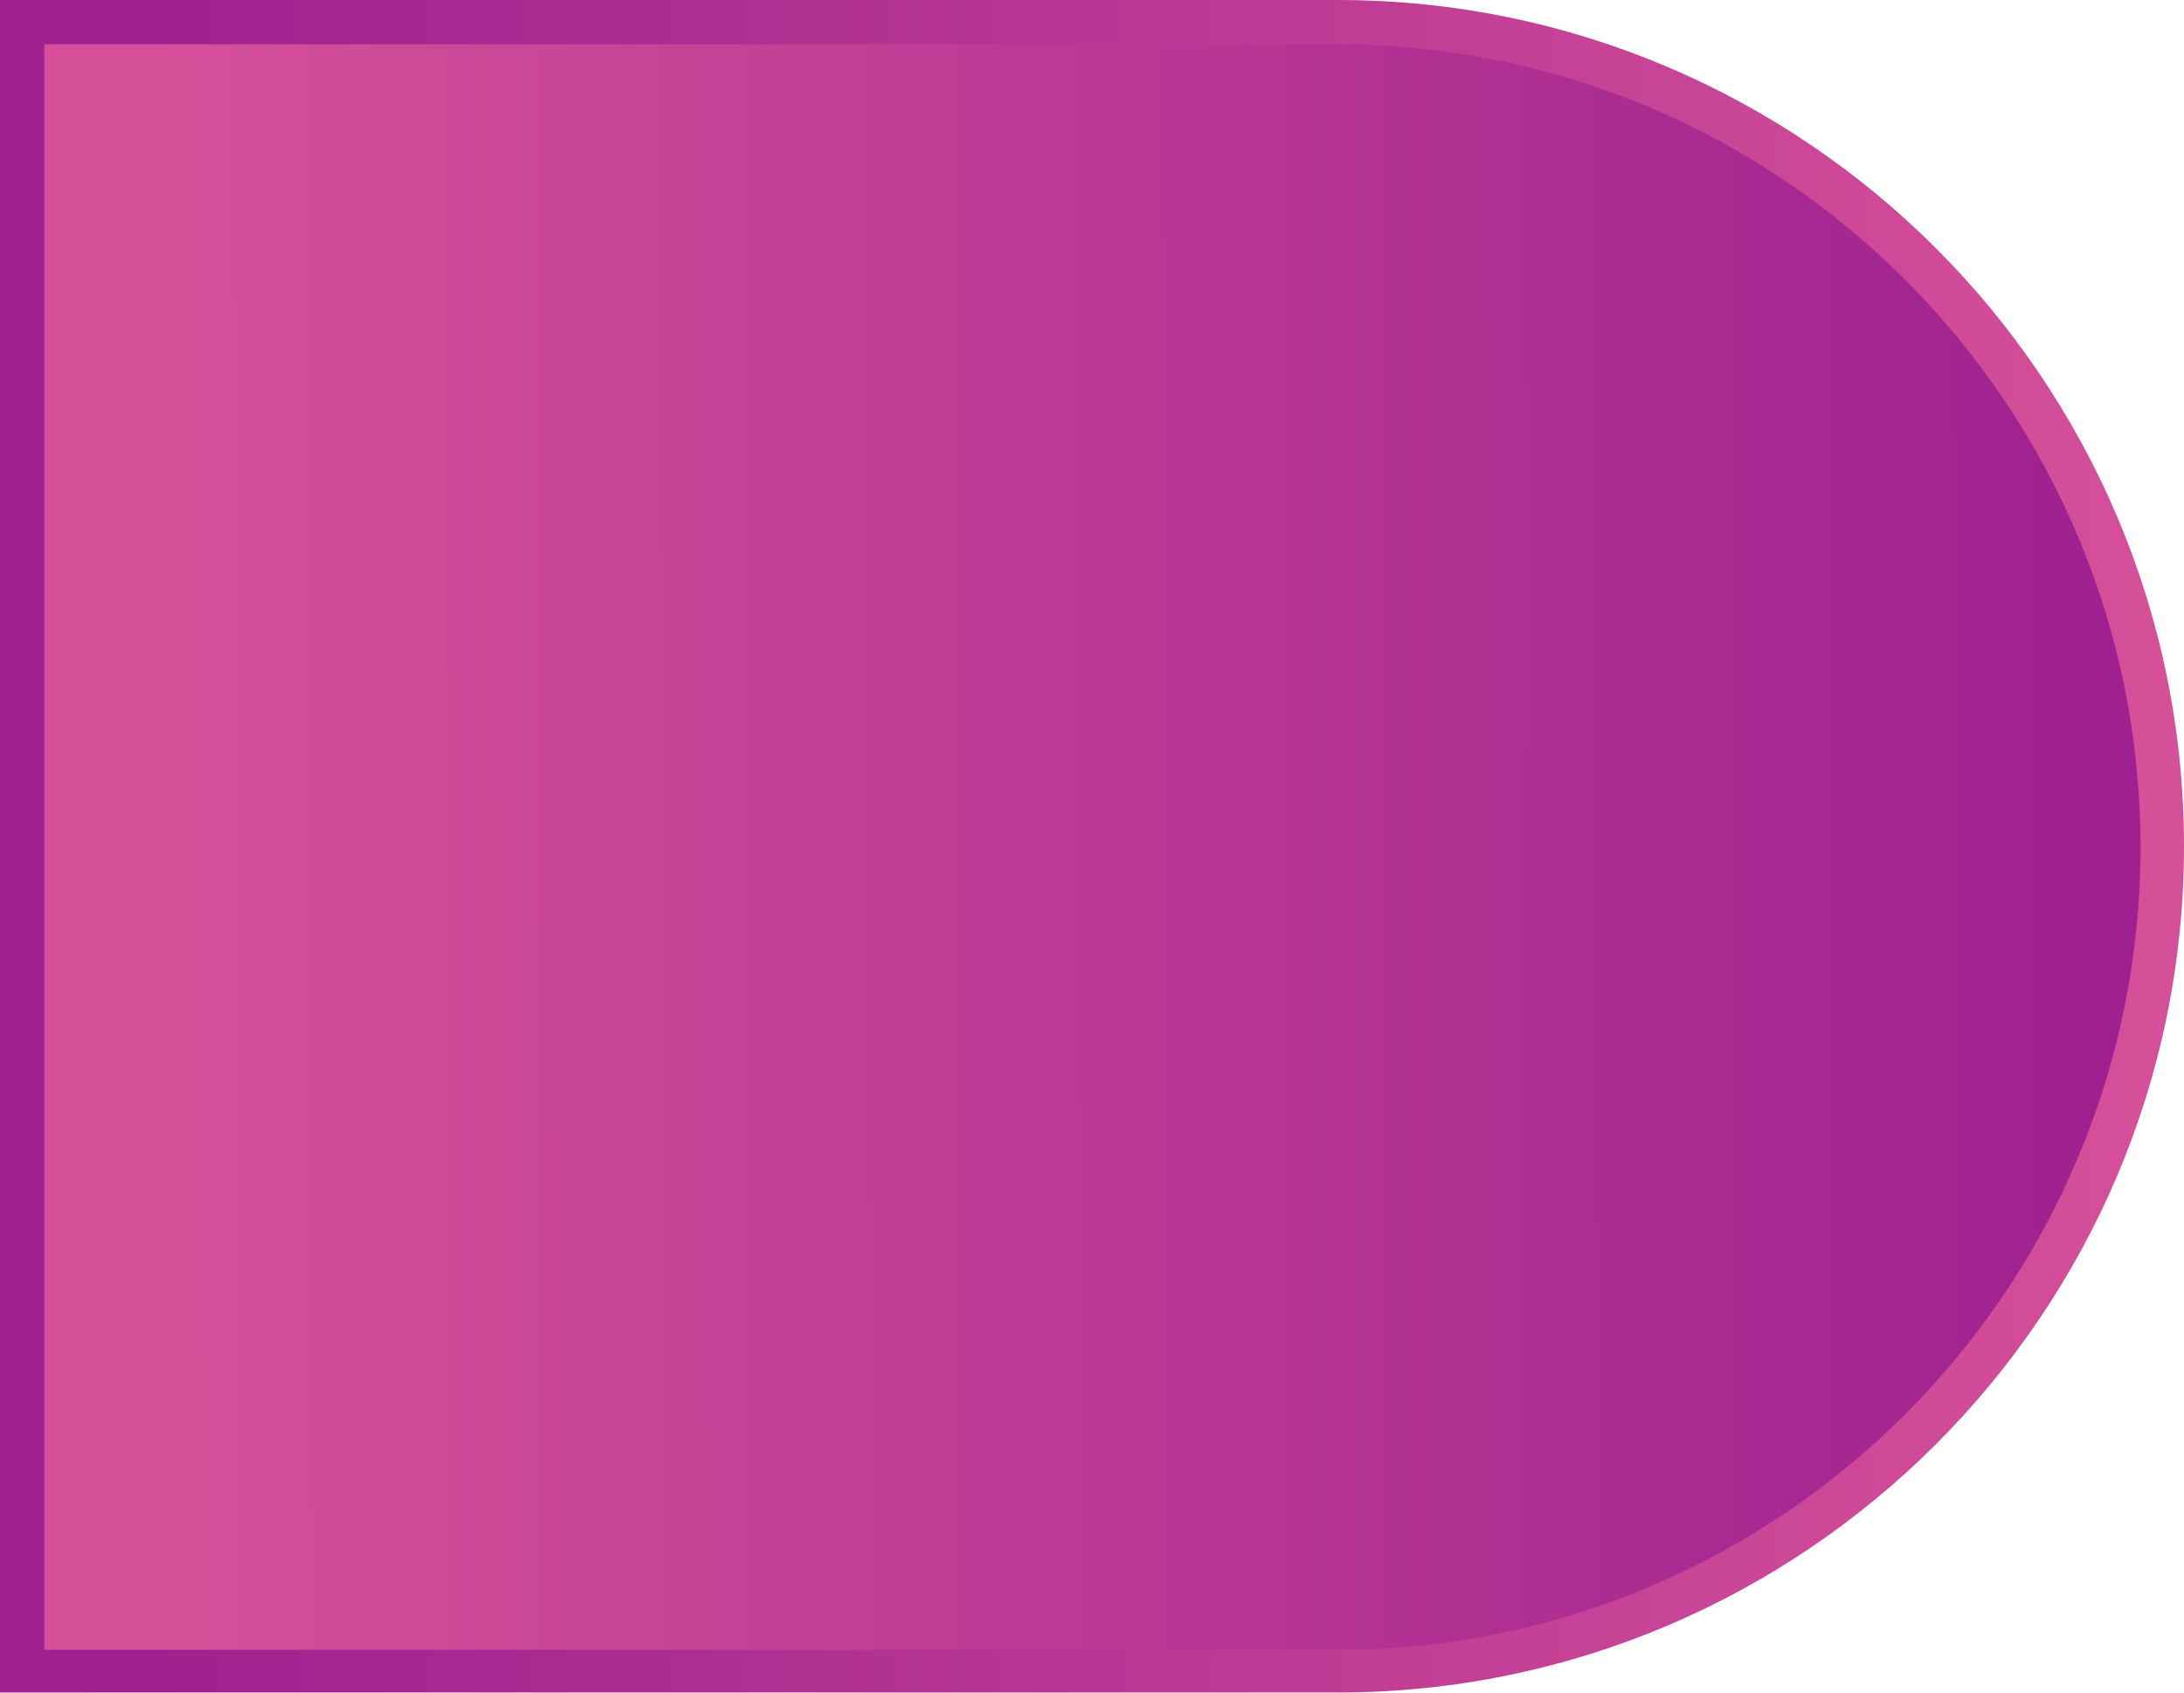 <?xml version="1.0" encoding="UTF-8"?><svg xmlns="http://www.w3.org/2000/svg" height="218.1" viewBox="0 0 281.3 218.1" width="281.3"><linearGradient gradientUnits="userSpaceOnUse" id="a" x1="18.856" x2="275.881" y1="109.195" y2="108.587"><stop offset="0" stop-color="#9e218f"/><stop offset="1" stop-color="#d54f99"/></linearGradient><path d="M0,218.1V0h172.3c60.1,0,109,48.9,109,109c0,60.1-48.9,109-109,109H0z" fill="url(#a)"/><linearGradient gradientUnits="userSpaceOnUse" id="b" x1="23.767" x2="270.43" y1="109.189" y2="108.606"><stop offset="0" stop-color="#d54f99"/><stop offset="1" stop-color="#9e218f"/></linearGradient><path d="M5.7,212.4V5.7h166.6c57,0,103.4,46.4,103.4,103.4s-46.4,103.4-103.4,103.4H5.7z" fill="url(#b)"/></svg>